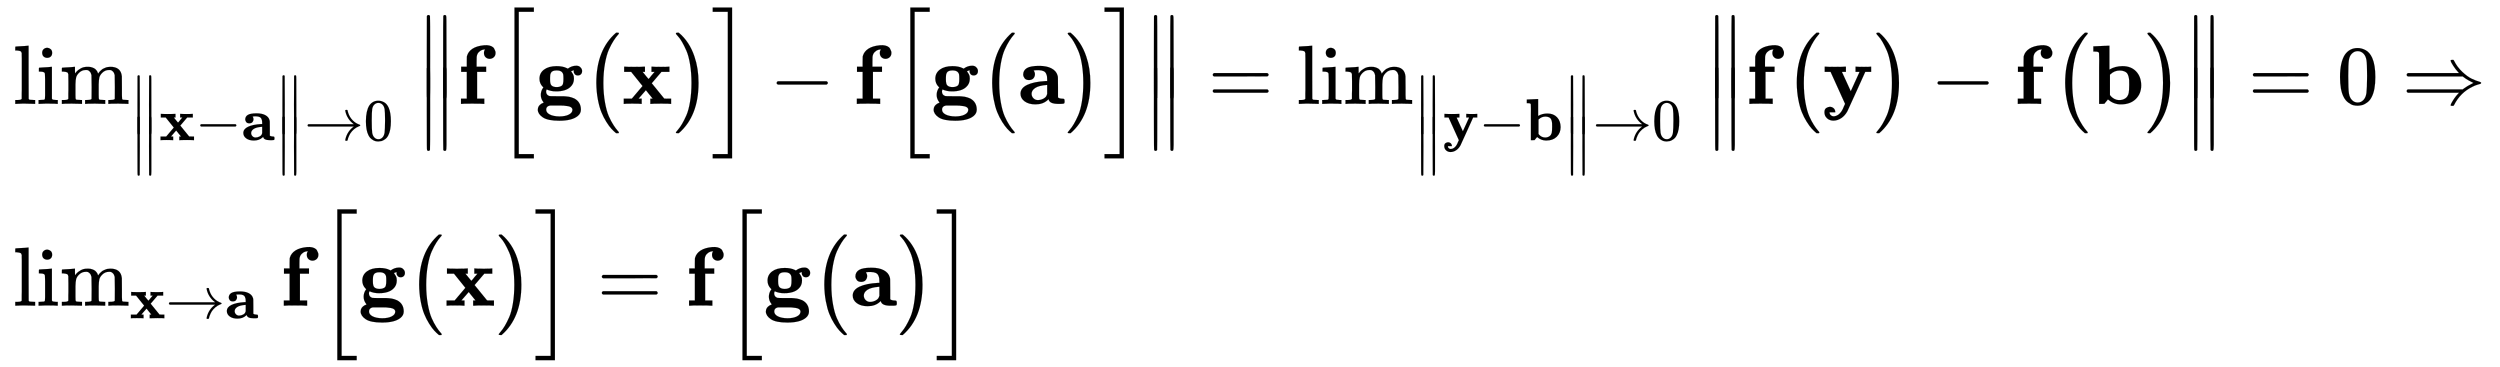 <svg xmlns:xlink="http://www.w3.org/1999/xlink" width="69.25ex" height="10.176ex" style="vertical-align: -4.505ex;" viewBox="0 -2441.8 29815.9 4381.3" role="img" focusable="false" xmlns="http://www.w3.org/2000/svg" aria-labelledby="MathJax-SVG-1-Title">
<title id="MathJax-SVG-1-Title">{\displaystyle {\begin{array}{l}\lim _{{\big \|}\mathbf {x} -\mathbf {a} {\big \|}\to 0}{\Big \|}\mathbf {f} {\Big [}\mathbf {g} {\big (}\mathbf {x} {\big )}{\Big ]}-\mathbf {f} {\Big [}\mathbf {g} {\big (}\mathbf {a} {\big )}{\Big ]}{\Big \|}=\lim _{{\big \|}\mathbf {y} -\mathbf {b} {\big \|}\to 0}{\Big \|}\mathbf {f} {\big (}\mathbf {y} {\big )}-\mathbf {f} {\big (}\mathbf {b} {\big )}{\Big \|}=0\Rightarrow \\\lim _{\mathbf {x} \to \mathbf {a} }\mathbf {f} {\Big [}\mathbf {g} {\big (}\mathbf {x} {\big )}{\Big ]}=\mathbf {f} {\Big [}\mathbf {g} {\big (}\mathbf {a} {\big )}{\Big ]}\end{array}}}</title>
<defs aria-hidden="true">
<path stroke-width="1" id="E1-MJMAIN-6C" d="M42 46H56Q95 46 103 60V68Q103 77 103 91T103 124T104 167T104 217T104 272T104 329Q104 366 104 407T104 482T104 542T103 586T103 603Q100 622 89 628T44 637H26V660Q26 683 28 683L38 684Q48 685 67 686T104 688Q121 689 141 690T171 693T182 694H185V379Q185 62 186 60Q190 52 198 49Q219 46 247 46H263V0H255L232 1Q209 2 183 2T145 3T107 3T57 1L34 0H26V46H42Z"></path>
<path stroke-width="1" id="E1-MJMAIN-69" d="M69 609Q69 637 87 653T131 669Q154 667 171 652T188 609Q188 579 171 564T129 549Q104 549 87 564T69 609ZM247 0Q232 3 143 3Q132 3 106 3T56 1L34 0H26V46H42Q70 46 91 49Q100 53 102 60T104 102V205V293Q104 345 102 359T88 378Q74 385 41 385H30V408Q30 431 32 431L42 432Q52 433 70 434T106 436Q123 437 142 438T171 441T182 442H185V62Q190 52 197 50T232 46H255V0H247Z"></path>
<path stroke-width="1" id="E1-MJMAIN-6D" d="M41 46H55Q94 46 102 60V68Q102 77 102 91T102 122T103 161T103 203Q103 234 103 269T102 328V351Q99 370 88 376T43 385H25V408Q25 431 27 431L37 432Q47 433 65 434T102 436Q119 437 138 438T167 441T178 442H181V402Q181 364 182 364T187 369T199 384T218 402T247 421T285 437Q305 442 336 442Q351 442 364 440T387 434T406 426T421 417T432 406T441 395T448 384T452 374T455 366L457 361L460 365Q463 369 466 373T475 384T488 397T503 410T523 422T546 432T572 439T603 442Q729 442 740 329Q741 322 741 190V104Q741 66 743 59T754 49Q775 46 803 46H819V0H811L788 1Q764 2 737 2T699 3Q596 3 587 0H579V46H595Q656 46 656 62Q657 64 657 200Q656 335 655 343Q649 371 635 385T611 402T585 404Q540 404 506 370Q479 343 472 315T464 232V168V108Q464 78 465 68T468 55T477 49Q498 46 526 46H542V0H534L510 1Q487 2 460 2T422 3Q319 3 310 0H302V46H318Q379 46 379 62Q380 64 380 200Q379 335 378 343Q372 371 358 385T334 402T308 404Q263 404 229 370Q202 343 195 315T187 232V168V108Q187 78 188 68T191 55T200 49Q221 46 249 46H265V0H257L234 1Q210 2 183 2T145 3Q42 3 33 0H25V46H41Z"></path>
<path stroke-width="1" id="E1-MJMAIN-2225" d="M133 736Q138 750 153 750Q164 750 170 739Q172 735 172 250T170 -239Q164 -250 152 -250Q144 -250 138 -244L137 -243Q133 -241 133 -179T132 250Q132 731 133 736ZM329 739Q334 750 346 750Q353 750 361 744L362 743Q366 741 366 679T367 250T367 -178T362 -243L361 -244Q355 -250 347 -250Q335 -250 329 -239Q327 -235 327 250T329 739Z"></path>
<path stroke-width="1" id="E1-MJMAINB-78" d="M227 0Q212 3 121 3Q40 3 28 0H21V62H117L245 213L109 382H26V444H34Q49 441 143 441Q247 441 265 444H274V382H246L281 339Q315 297 316 297Q320 297 354 341L389 382H352V444H360Q375 441 466 441Q547 441 559 444H566V382H471L355 246L504 63L545 62H586V0H578Q563 3 469 3Q365 3 347 0H338V62H366Q366 63 326 112T285 163L198 63L217 62H235V0H227Z"></path>
<path stroke-width="1" id="E1-MJMAIN-2212" d="M84 237T84 250T98 270H679Q694 262 694 250T679 230H98Q84 237 84 250Z"></path>
<path stroke-width="1" id="E1-MJMAINB-61" d="M64 349Q64 399 107 426T255 453Q346 453 402 423T473 341Q478 327 478 310T479 196V77Q493 63 529 62Q549 62 553 57T558 31Q558 9 552 5T514 0H497H481Q375 0 367 56L356 46Q300 -6 210 -6Q130 -6 81 30T32 121Q32 188 111 226T332 272H350V292Q350 313 348 327T337 361T306 391T248 402T194 399H189Q204 376 204 354Q204 327 187 306T134 284Q97 284 81 305T64 349ZM164 121Q164 89 186 67T238 45Q274 45 307 63T346 108L350 117V226H347Q248 218 206 189T164 121Z"></path>
<path stroke-width="1" id="E1-MJMAIN-2192" d="M56 237T56 250T70 270H835Q719 357 692 493Q692 494 692 496T691 499Q691 511 708 511H711Q720 511 723 510T729 506T732 497T735 481T743 456Q765 389 816 336T935 261Q944 258 944 250Q944 244 939 241T915 231T877 212Q836 186 806 152T761 85T740 35T732 4Q730 -6 727 -8T711 -11Q691 -11 691 0Q691 7 696 25Q728 151 835 230H70Q56 237 56 250Z"></path>
<path stroke-width="1" id="E1-MJMAIN-30" d="M96 585Q152 666 249 666Q297 666 345 640T423 548Q460 465 460 320Q460 165 417 83Q397 41 362 16T301 -15T250 -22Q224 -22 198 -16T137 16T82 83Q39 165 39 320Q39 494 96 585ZM321 597Q291 629 250 629Q208 629 178 597Q153 571 145 525T137 333Q137 175 145 125T181 46Q209 16 250 16Q290 16 318 46Q347 76 354 130T362 333Q362 478 354 524T321 597Z"></path>
<path stroke-width="1" id="E1-MJMAINB-66" d="M308 0Q290 3 172 3Q58 3 49 0H40V62H109V382H42V444H109V503L110 562L112 572Q127 625 178 658T316 699Q318 699 330 699T348 700Q381 698 404 687T436 658T449 629T452 606Q452 576 432 557T383 537Q355 537 335 555T314 605Q314 635 328 649H325Q311 649 293 644T253 618T227 560Q226 555 226 498V444H340V382H232V62H318V0H308Z"></path>
<path stroke-width="1" id="E1-MJMAIN-5B" d="M118 -250V750H255V710H158V-210H255V-250H118Z"></path>
<path stroke-width="1" id="E1-MJSZ2-5B" d="M224 -649V1150H455V1099H275V-598H455V-649H224Z"></path>
<path stroke-width="1" id="E1-MJMAINB-67" d="M50 300Q50 368 105 409T255 450Q328 450 376 426L388 420Q435 455 489 455Q517 455 533 441T554 414T558 389Q558 367 544 353T508 339Q484 339 471 354T458 387Q458 397 462 400Q464 401 461 400Q459 400 454 399Q429 392 427 390Q454 353 459 328Q461 315 461 300Q461 240 419 202Q364 149 248 149Q185 149 136 172Q129 158 129 148Q129 105 170 93Q176 91 263 91Q273 91 298 91T334 91T366 89T400 85T432 77T466 64Q544 22 544 -69Q544 -114 506 -145Q438 -201 287 -201Q149 -201 90 -161T30 -70Q30 -58 33 -47T42 -27T54 -13T69 -1T82 6T94 12T101 15Q66 57 66 106Q66 151 90 187L97 197L89 204Q50 243 50 300ZM485 403H492Q491 404 488 404L485 403V403ZM255 200Q279 200 295 206T319 219T331 242T335 268T336 300Q336 337 333 352T317 380Q298 399 255 399Q228 399 211 392T187 371T178 345T176 312V300V289Q176 235 194 219Q215 200 255 200ZM287 -150Q357 -150 400 -128T443 -71Q443 -65 442 -61T436 -50T420 -37T389 -27T339 -21L308 -20Q276 -20 253 -20Q190 -20 180 -20T156 -26Q130 -38 130 -69Q130 -105 173 -127T287 -150Z"></path>
<path stroke-width="1" id="E1-MJMAIN-28" d="M94 250Q94 319 104 381T127 488T164 576T202 643T244 695T277 729T302 750H315H319Q333 750 333 741Q333 738 316 720T275 667T226 581T184 443T167 250T184 58T225 -81T274 -167T316 -220T333 -241Q333 -250 318 -250H315H302L274 -226Q180 -141 137 -14T94 250Z"></path>
<path stroke-width="1" id="E1-MJSZ1-28" d="M152 251Q152 646 388 850H416Q422 844 422 841Q422 837 403 816T357 753T302 649T255 482T236 250Q236 124 255 19T301 -147T356 -251T403 -315T422 -340Q422 -343 416 -349H388Q359 -325 332 -296T271 -213T212 -97T170 56T152 251Z"></path>
<path stroke-width="1" id="E1-MJMAIN-29" d="M60 749L64 750Q69 750 74 750H86L114 726Q208 641 251 514T294 250Q294 182 284 119T261 12T224 -76T186 -143T145 -194T113 -227T90 -246Q87 -249 86 -250H74Q66 -250 63 -250T58 -247T55 -238Q56 -237 66 -225Q221 -64 221 250T66 725Q56 737 55 738Q55 746 60 749Z"></path>
<path stroke-width="1" id="E1-MJSZ1-29" d="M305 251Q305 -145 69 -349H56Q43 -349 39 -347T35 -338Q37 -333 60 -307T108 -239T160 -136T204 27T221 250T204 473T160 636T108 740T60 807T35 839Q35 850 50 850H56H69Q197 743 256 566Q305 425 305 251Z"></path>
<path stroke-width="1" id="E1-MJMAIN-5D" d="M22 710V750H159V-250H22V-210H119V710H22Z"></path>
<path stroke-width="1" id="E1-MJSZ2-5D" d="M16 1099V1150H247V-649H16V-598H196V1099H16Z"></path>
<path stroke-width="1" id="E1-MJMAIN-3D" d="M56 347Q56 360 70 367H707Q722 359 722 347Q722 336 708 328L390 327H72Q56 332 56 347ZM56 153Q56 168 72 173H708Q722 163 722 153Q722 140 707 133H70Q56 140 56 153Z"></path>
<path stroke-width="1" id="E1-MJMAINB-79" d="M84 -102Q84 -110 87 -119T102 -138T133 -149Q148 -148 162 -143T186 -131T206 -114T222 -95T234 -76T243 -59T249 -45T252 -37L269 0L96 382H26V444H34Q49 441 146 441Q252 441 270 444H279V382H255Q232 382 232 380L337 151L442 382H394V444H401Q413 441 495 441Q568 441 574 444H580V382H510L406 152Q298 -84 297 -87Q269 -139 225 -169T131 -200Q85 -200 54 -172T23 -100Q23 -64 44 -50T87 -35Q111 -35 130 -50T152 -92V-100H84V-102Z"></path>
<path stroke-width="1" id="E1-MJMAINB-62" d="M32 686L123 690Q214 694 215 694H221V409Q289 450 378 450Q479 450 539 387T600 221Q600 122 535 58T358 -6H355Q272 -6 203 53L160 1L129 0H98V301Q98 362 98 435T99 525Q99 591 97 604T83 620Q69 624 42 624H29V686H32ZM227 105L232 99Q237 93 242 87T258 73T280 59T306 49T339 45Q380 45 411 66T451 131Q457 160 457 230Q457 264 456 284T448 329T430 367T396 389T343 398Q282 398 235 355L227 348V105Z"></path>
<path stroke-width="1" id="E1-MJMAIN-21D2" d="M580 514Q580 525 596 525Q601 525 604 525T609 525T613 524T615 523T617 520T619 517T622 512Q659 438 720 381T831 300T927 263Q944 258 944 250T935 239T898 228T840 204Q696 134 622 -12Q618 -21 615 -22T600 -24Q580 -24 580 -17Q580 -13 585 0Q620 69 671 123L681 133H70Q56 140 56 153Q56 168 72 173H725L735 181Q774 211 852 250Q851 251 834 259T789 283T735 319L725 327H72Q56 332 56 347Q56 360 70 367H681L671 377Q638 412 609 458T580 514Z"></path>
</defs>
<g stroke="currentColor" fill="currentColor" stroke-width="0" transform="matrix(1 0 0 -1 0 0)" aria-hidden="true">
<g transform="translate(167,0)">
<g transform="translate(-11,0)">
<g transform="translate(0,1203)">
 <use xlink:href="#E1-MJMAIN-6C"></use>
 <use xlink:href="#E1-MJMAIN-69" x="278" y="0"></use>
 <use xlink:href="#E1-MJMAIN-6D" x="557" y="0"></use>
<g transform="translate(1390,-433)">
<g transform="translate(0,776)">
 <use transform="scale(0.707)" xlink:href="#E1-MJMAIN-2225" x="0" y="-752"></use>
 <use transform="scale(0.707)" xlink:href="#E1-MJMAIN-2225" x="0" y="-1447"></use>
</g>
 <use transform="scale(0.707)" xlink:href="#E1-MJMAINB-78" x="500" y="0"></use>
 <use transform="scale(0.707)" xlink:href="#E1-MJMAIN-2212" x="1107" y="0"></use>
 <use transform="scale(0.707)" xlink:href="#E1-MJMAINB-61" x="1886" y="0"></use>
<g transform="translate(1729,0)">
<g transform="translate(0,776)">
 <use transform="scale(0.707)" xlink:href="#E1-MJMAIN-2225" x="0" y="-752"></use>
 <use transform="scale(0.707)" xlink:href="#E1-MJMAIN-2225" x="0" y="-1447"></use>
</g>
</g>
 <use transform="scale(0.707)" xlink:href="#E1-MJMAIN-2192" x="2946" y="0"></use>
 <use transform="scale(0.707)" xlink:href="#E1-MJMAIN-30" x="3947" y="0"></use>
</g>
<g transform="translate(4802,0)">
<g transform="translate(0,1061)">
 <use xlink:href="#E1-MJMAIN-2225" x="0" y="-751"></use>
 <use xlink:href="#E1-MJMAIN-2225" x="0" y="-1372"></use>
</g>
</g>
 <use xlink:href="#E1-MJMAINB-66" x="5302" y="0"></use>
 <use xlink:href="#E1-MJSZ2-5B" x="5756" y="-1"></use>
 <use xlink:href="#E1-MJMAINB-67" x="6228" y="0"></use>
 <use xlink:href="#E1-MJSZ1-28" x="6804" y="-1"></use>
 <use xlink:href="#E1-MJMAINB-78" x="7262" y="0"></use>
 <use xlink:href="#E1-MJSZ1-29" x="7870" y="-1"></use>
 <use xlink:href="#E1-MJSZ2-5D" x="8328" y="-1"></use>
 <use xlink:href="#E1-MJMAIN-2212" x="9023" y="0"></use>
 <use xlink:href="#E1-MJMAINB-66" x="10023" y="0"></use>
 <use xlink:href="#E1-MJSZ2-5B" x="10477" y="-1"></use>
 <use xlink:href="#E1-MJMAINB-67" x="10949" y="0"></use>
 <use xlink:href="#E1-MJSZ1-28" x="11525" y="-1"></use>
 <use xlink:href="#E1-MJMAINB-61" x="11983" y="0"></use>
 <use xlink:href="#E1-MJSZ1-29" x="12543" y="-1"></use>
 <use xlink:href="#E1-MJSZ2-5D" x="13001" y="-1"></use>
<g transform="translate(13474,0)">
<g transform="translate(0,1061)">
 <use xlink:href="#E1-MJMAIN-2225" x="0" y="-751"></use>
 <use xlink:href="#E1-MJMAIN-2225" x="0" y="-1372"></use>
</g>
</g>
 <use xlink:href="#E1-MJMAIN-3D" x="14252" y="0"></use>
<g transform="translate(15309,0)">
 <use xlink:href="#E1-MJMAIN-6C"></use>
 <use xlink:href="#E1-MJMAIN-69" x="278" y="0"></use>
 <use xlink:href="#E1-MJMAIN-6D" x="557" y="0"></use>
<g transform="translate(1390,-433)">
<g transform="translate(0,776)">
 <use transform="scale(0.707)" xlink:href="#E1-MJMAIN-2225" x="0" y="-752"></use>
 <use transform="scale(0.707)" xlink:href="#E1-MJMAIN-2225" x="0" y="-1447"></use>
</g>
 <use transform="scale(0.707)" xlink:href="#E1-MJMAINB-79" x="500" y="0"></use>
 <use transform="scale(0.707)" xlink:href="#E1-MJMAIN-2212" x="1107" y="0"></use>
 <use transform="scale(0.707)" xlink:href="#E1-MJMAINB-62" x="1886" y="0"></use>
<g transform="translate(1786,0)">
<g transform="translate(0,776)">
 <use transform="scale(0.707)" xlink:href="#E1-MJMAIN-2225" x="0" y="-752"></use>
 <use transform="scale(0.707)" xlink:href="#E1-MJMAIN-2225" x="0" y="-1447"></use>
</g>
</g>
 <use transform="scale(0.707)" xlink:href="#E1-MJMAIN-2192" x="3026" y="0"></use>
 <use transform="scale(0.707)" xlink:href="#E1-MJMAIN-30" x="4027" y="0"></use>
</g>
</g>
<g transform="translate(20167,0)">
<g transform="translate(0,1061)">
 <use xlink:href="#E1-MJMAIN-2225" x="0" y="-751"></use>
 <use xlink:href="#E1-MJMAIN-2225" x="0" y="-1372"></use>
</g>
</g>
 <use xlink:href="#E1-MJMAINB-66" x="20668" y="0"></use>
 <use xlink:href="#E1-MJSZ1-28" x="21121" y="-1"></use>
 <use xlink:href="#E1-MJMAINB-79" x="21580" y="0"></use>
 <use xlink:href="#E1-MJSZ1-29" x="22187" y="-1"></use>
 <use xlink:href="#E1-MJMAIN-2212" x="22868" y="0"></use>
 <use xlink:href="#E1-MJMAINB-66" x="23869" y="0"></use>
 <use xlink:href="#E1-MJSZ1-28" x="24322" y="-1"></use>
 <use xlink:href="#E1-MJMAINB-62" x="24781" y="0"></use>
 <use xlink:href="#E1-MJSZ1-29" x="25420" y="-1"></use>
<g transform="translate(25879,0)">
<g transform="translate(0,1061)">
 <use xlink:href="#E1-MJMAIN-2225" x="0" y="-751"></use>
 <use xlink:href="#E1-MJMAIN-2225" x="0" y="-1372"></use>
</g>
</g>
 <use xlink:href="#E1-MJMAIN-3D" x="26657" y="0"></use>
 <use xlink:href="#E1-MJMAIN-30" x="27713" y="0"></use>
 <use xlink:href="#E1-MJMAIN-21D2" x="28491" y="0"></use>
</g>
<g transform="translate(0,-1204)">
 <use xlink:href="#E1-MJMAIN-6C"></use>
 <use xlink:href="#E1-MJMAIN-69" x="278" y="0"></use>
 <use xlink:href="#E1-MJMAIN-6D" x="557" y="0"></use>
<g transform="translate(1390,-150)">
 <use transform="scale(0.707)" xlink:href="#E1-MJMAINB-78" x="0" y="0"></use>
 <use transform="scale(0.707)" xlink:href="#E1-MJMAIN-2192" x="607" y="0"></use>
 <use transform="scale(0.707)" xlink:href="#E1-MJMAINB-61" x="1608" y="0"></use>
</g>
 <use xlink:href="#E1-MJMAINB-66" x="3189" y="0"></use>
 <use xlink:href="#E1-MJSZ2-5B" x="3643" y="-1"></use>
 <use xlink:href="#E1-MJMAINB-67" x="4115" y="0"></use>
 <use xlink:href="#E1-MJSZ1-28" x="4691" y="-1"></use>
 <use xlink:href="#E1-MJMAINB-78" x="5149" y="0"></use>
 <use xlink:href="#E1-MJSZ1-29" x="5757" y="-1"></use>
 <use xlink:href="#E1-MJSZ2-5D" x="6215" y="-1"></use>
 <use xlink:href="#E1-MJMAIN-3D" x="6966" y="0"></use>
 <use xlink:href="#E1-MJMAINB-66" x="8022" y="0"></use>
 <use xlink:href="#E1-MJSZ2-5B" x="8475" y="-1"></use>
 <use xlink:href="#E1-MJMAINB-67" x="8948" y="0"></use>
 <use xlink:href="#E1-MJSZ1-28" x="9523" y="-1"></use>
 <use xlink:href="#E1-MJMAINB-61" x="9982" y="0"></use>
 <use xlink:href="#E1-MJSZ1-29" x="10541" y="-1"></use>
 <use xlink:href="#E1-MJSZ2-5D" x="11000" y="-1"></use>
</g>
</g>
</g>
</g>
</svg>